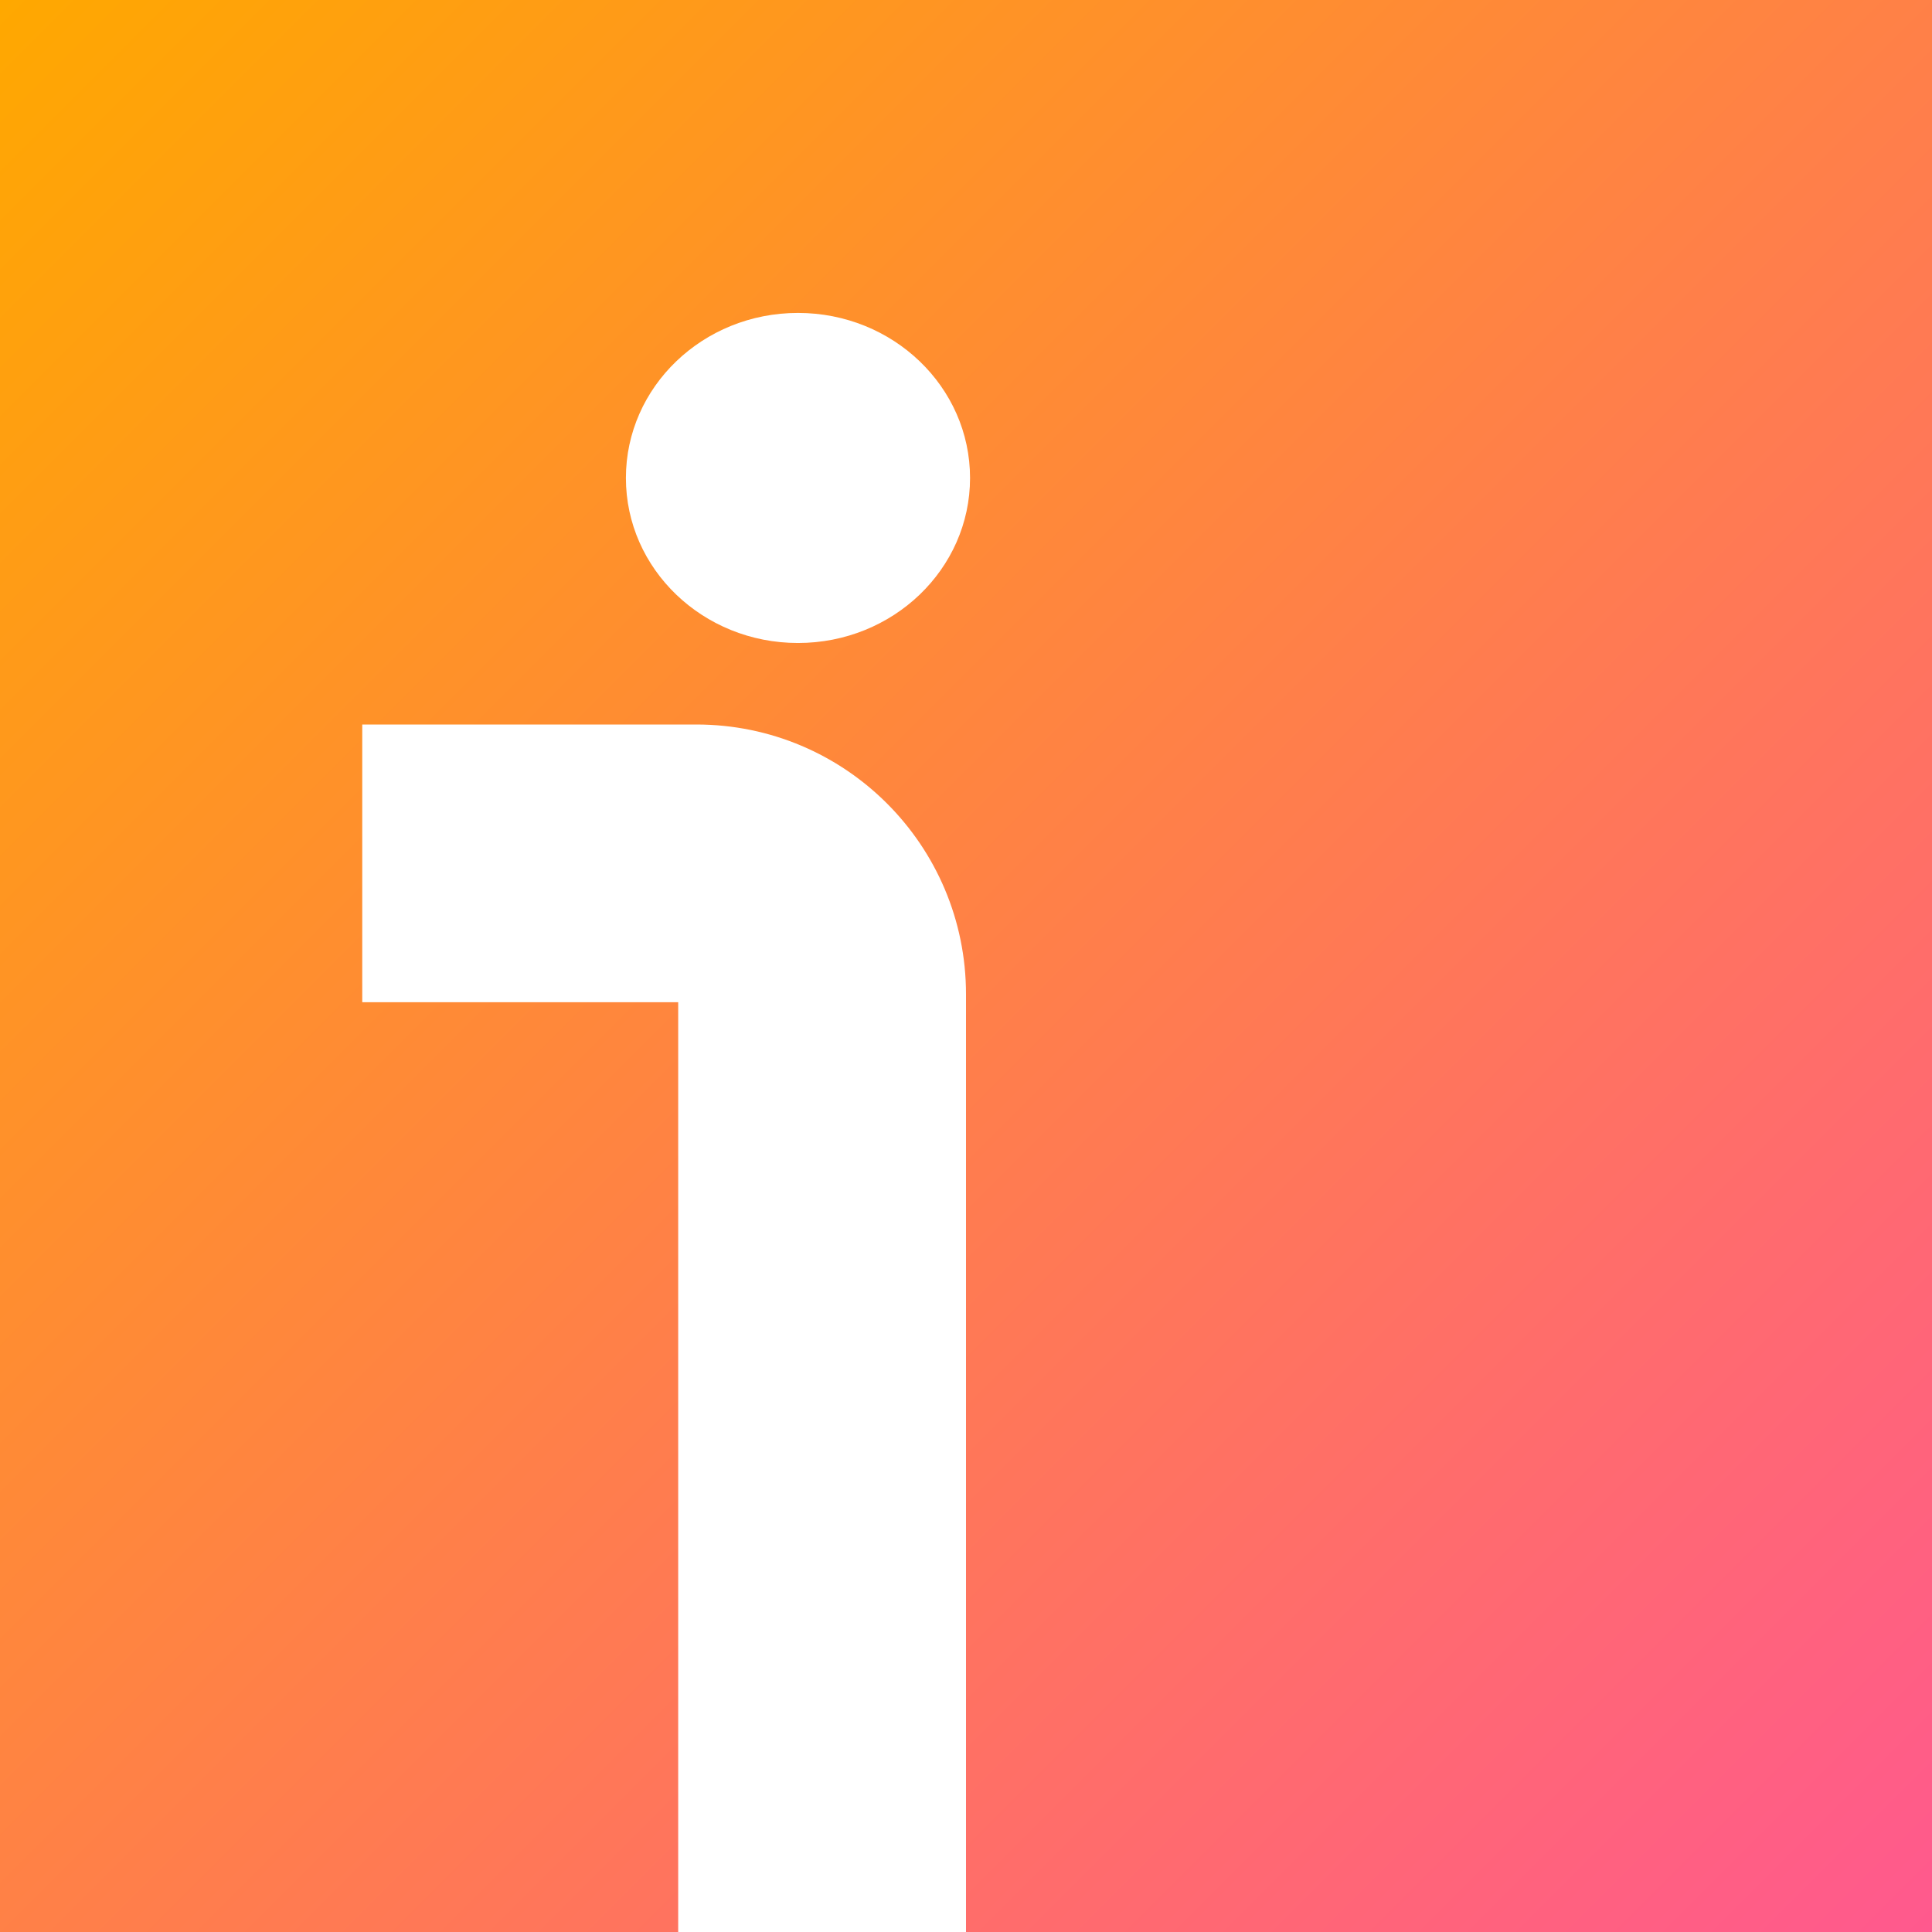 <svg xmlns="http://www.w3.org/2000/svg" fill="none" viewBox="0 0 32 32"><rect x="0" y="0" width="32" height="32" fill="#333333" stroke="none"/><defs><linearGradient id="ivoox-unmasked__a" x1="0" x2="32" y1="0" y2="32" gradientUnits="userSpaceOnUse"><stop stop-color="#FFA800"/><stop offset="1" stop-color="#FF598E"/></linearGradient></defs><path fill="url(#ivoox-unmasked__a)" d="M0 0h32v32H0z"/><path fill="#fff" d="M6 12v4.6h5.233V32H16V16.467C16 14 14 12 11.533 12H6Zm7.217-1.35c1.574 0 2.85-1.224 2.85-2.733 0-1.51-1.276-2.734-2.85-2.734s-2.85 1.224-2.85 2.734 1.276 2.733 2.85 2.733Z"/></svg>